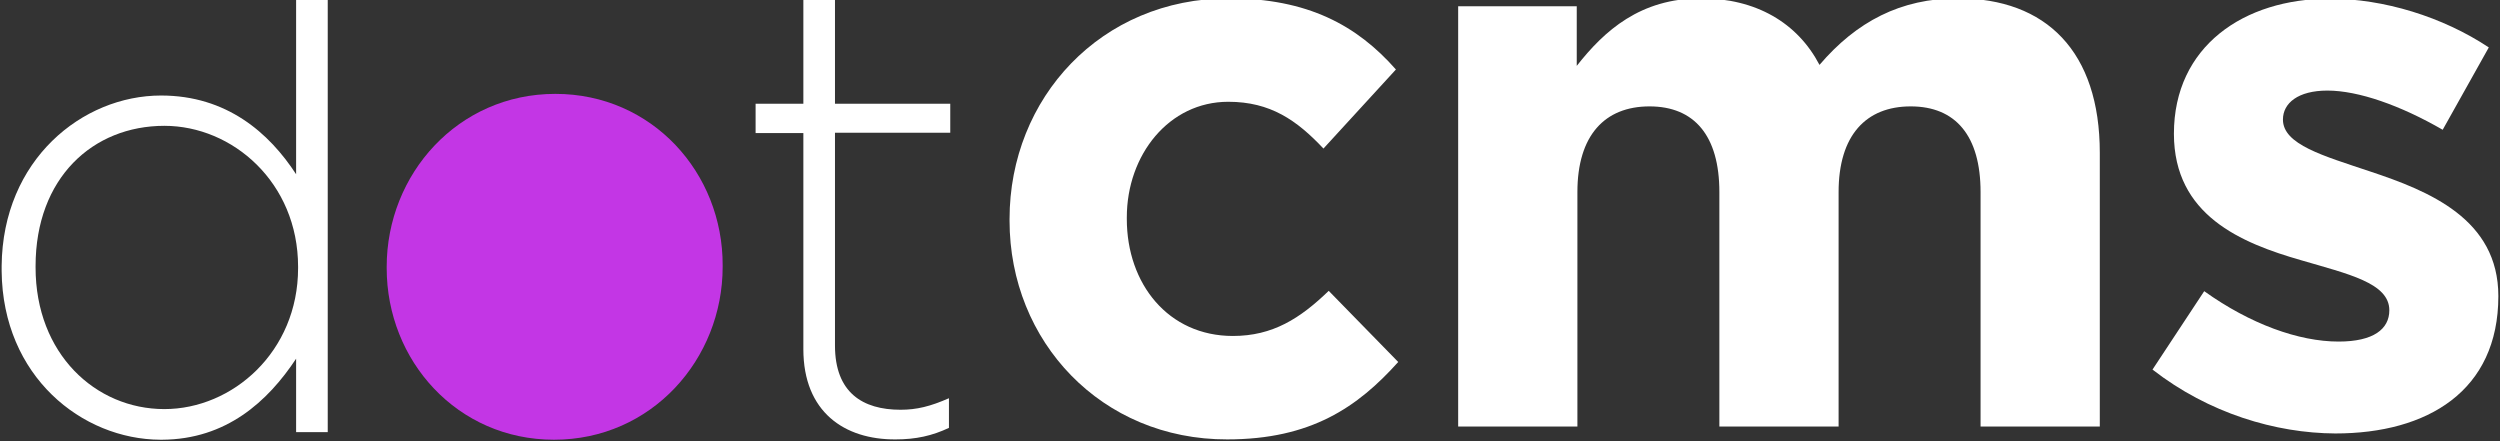 <?xml version="1.0" encoding="UTF-8"?>
<svg width="759px" height="134px" viewBox="0 0 759 134" version="1.1" xmlns="http://www.w3.org/2000/svg" xmlns:xlink="http://www.w3.org/1999/xlink">
    <rect x="0" y="0" width="759" height="134" fill="#333333" stroke="none"/>
    <title>logo</title>
    <g id="Page-1" stroke="none" stroke-width="1" fill="none" fill-rule="evenodd">
        <g id="dotCMS-logo-white-bg" transform="translate(0, -1)" fill-rule="nonzero">
            <path d="M49.2,134.5 L48.7,134.5 C24.9,134.4 0.8,115.3 0.5,83.3 L0.5,81.7 C0.8,49.5 25,30 48.9,30 C68.8,30 81.7,41.3 89.9,53.9 L89.9,0.5 L99.5,0.5 L99.5,132.2 L89.9,132.2 L89.9,109.9 C81.3,122.9 68.7,134.4 49.2,134.5 M49.9,39.2 C28.2,39.2 10.8,55 10.8,81.8 L10.8,82.2 C10.8,108.4 29,125.2 49.9,125.2 C70.6,125.2 90.5,107.8 90.5,82.4 L90.5,82 C90.5,56.4 70.6,39.2 49.9,39.2" id="Fill-14" fill="#FFFFFF"></path>
            <path d="M243.9,107 L243.9,41.4 L229.4,41.4 L229.4,32.5 L243.9,32.5 L243.9,0.5 L253.5,0.5 L253.5,32.5 L288.5,32.5 L288.5,41.3 L253.5,41.3 L253.5,105.9 C253.5,120.2 261.9,125.4 273.4,125.4 C278.3,125.4 282.4,124.4 288.1,121.9 L288.1,130.9 C283,133.3 278.1,134.401 271.9,134.401 C256.4,134.5 243.9,126.1 243.9,107" id="Fill-16" fill="#FFFFFF"></path>
            <path d="M306.5,68 L306.5,67.5 C306.5,30.8 334.2,0.5 373.1,0.5 C397,0.5 412,8.7 423.8,22.1 L401.8,46.1 C393.7,37.5 385.7,31.9 372.9,31.9 C354.9,31.9 342.1,48 342.1,67 L342.1,67.5 C342.1,87.2 354.7,103 374.3,103 C386.4,103 394.7,97.7 403.4,89.3 L424.5,110.9 C412.2,124.6 398,134.4 372.6,134.4 C334.4,134.5 306.5,104.7 306.5,68" id="Fill-17" fill="#FFFFFF"></path>
            <path d="M442.5,2.9 L478.7,2.9 L478.7,21 C487.1,10.3 498,0.5 516.4,0.5 C533.1,0.5 545.7,7.9 552.4,20.7 C563.6,7.6 577,0.5 594.4,0.5 C621.3,0.5 637.5,16.7 637.5,47.4 L637.5,130.5 L601.3,130.5 L601.3,59.3 C601.3,42.2 593.7,33.3 580.1,33.3 C566.5,33.3 558.2,42.1 558.2,59.3 L558.2,130.5 L522,130.5 L522,59.3 C522,42.2 514.4,33.3 500.8,33.3 C487.2,33.3 478.9,42.1 478.9,59.3 L478.9,130.5 L442.7,130.5 L442.7,2.9" id="Fill-18" fill="#FFFFFF"></path>
            <path d="M653.5,113.2 L669.2,89.4 C683.2,99.4 697.9,104.7 710,104.7 C720.6,104.7 725.4,100.9 725.4,95.2 C725.4,86.9 712.9,84.2 698.6,80 C680.5,74.8 660,66.4 660,41.6 C660,15.1 681.2,0.6 707.3,0.6 C723.7,0.6 741.6,6.1 755.6,15.4 L741.6,40.4 C728.8,33 716,28.5 706.6,28.5 C697.7,28.5 693.1,32.3 693.1,37.3 C693.1,44.9 705.4,48.3 719.4,53 C737.5,59 758.5,67.5 758.5,90.9 C758.5,119.7 737,132.6 709,132.6 C690.9,132.5 670.6,126.5 653.5,113.2" id="Fill-19" fill="#FFFFFF"></path>
            <path d="M168.6,29.5 C139,29.5 117.4,53.9 117.4,82 L117.4,82.4 C117.4,110.5 138.8,134.5 168.2,134.5 C197.8,134.5 219.4,110.1 219.4,82 L219.4,81.6 C219.5,53.5 198,29.5 168.6,29.5" id="Fill-20" fill="#C336E5"></path>
        </g>
    </g>
</svg>
